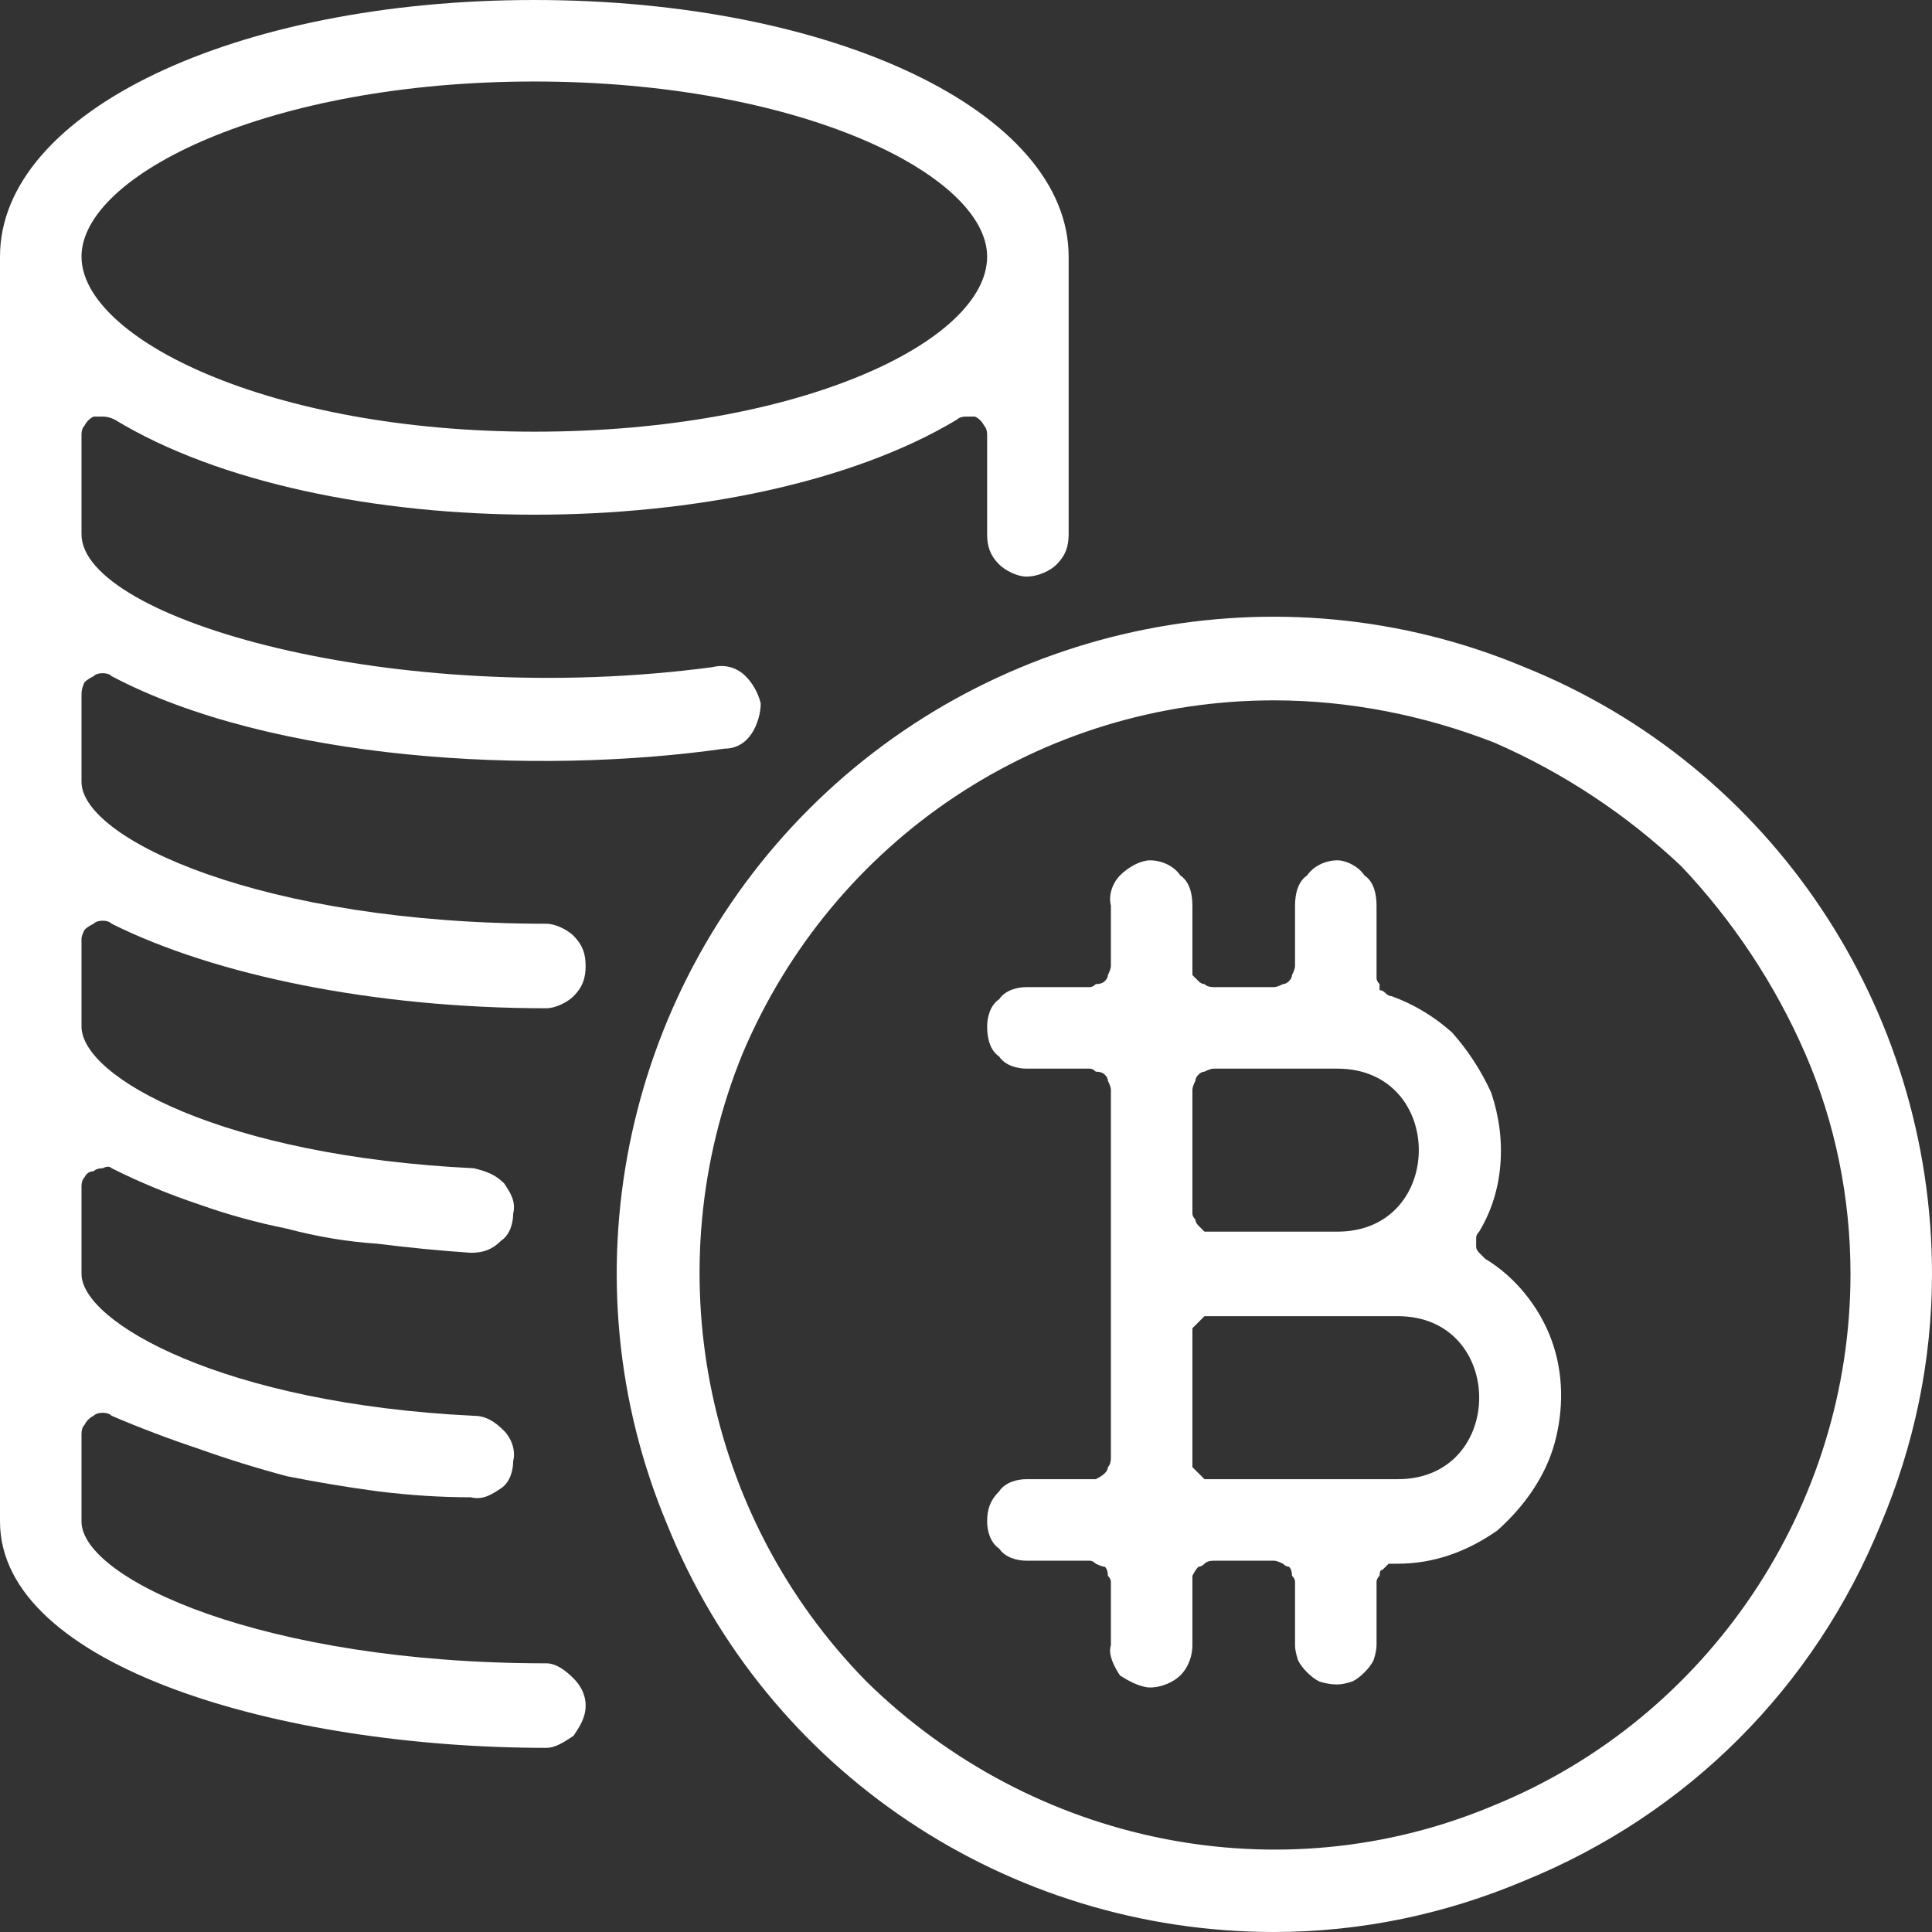 <svg xmlns="http://www.w3.org/2000/svg" viewBox="0 0 64 64" width="64" height="64"><rect x="0" y="0" width="64" height="64" fill="#333333" stroke="none"/><title>bitcoin-1-svg</title><style>		.s0 { fill: #ffffff } 	</style><g><path fill-rule="evenodd" class="s0" d="m18.1 57.9c-8.8 0-18.1-2.7-18.1-7.5v-41.9c0-4.8 7.8-8.5 17.7-8.5 9.9 0 17.7 3.7 17.7 8.5v9.2c0 0.4-0.1 0.7-0.4 1-0.2 0.2-0.6 0.4-1 0.4-0.3 0-0.7-0.2-0.9-0.4-0.3-0.3-0.4-0.6-0.4-1v-3.3q0-0.2-0.1-0.3-0.1-0.2-0.3-0.3-0.1 0-0.3 0-0.2 0-0.3 0.1c-7 4.2-21 4.2-27.9 0q-0.2-0.1-0.4-0.1-0.2 0-0.3 0-0.2 0.1-0.3 0.3-0.1 0.1-0.1 0.3v3.3c0 2.8 10.4 5.8 20.9 4.4 0.4-0.1 0.8 0 1.1 0.3 0.2 0.2 0.4 0.5 0.5 0.9 0 0.3-0.1 0.7-0.3 1-0.2 0.3-0.5 0.5-0.9 0.5-6.3 0.9-15 0.4-20.3-2.4q-0.1-0.1-0.3-0.1-0.2 0-0.3 0.1-0.2 0.1-0.3 0.2-0.1 0.2-0.1 0.4v2.9c0 1.9 6 4.7 15.4 4.7 0.3 0 0.7 0.2 0.9 0.4 0.3 0.3 0.4 0.6 0.4 1 0 0.4-0.1 0.7-0.4 1-0.2 0.2-0.6 0.4-0.9 0.4-5.7 0-11-1.1-14.4-2.8q-0.1-0.1-0.3-0.1-0.2 0-0.3 0.1-0.2 0.1-0.3 0.2-0.1 0.2-0.1 0.3v2.9c0 1.7 4.7 4.3 13 4.7 0.4 0.1 0.7 0.2 1 0.5 0.2 0.3 0.4 0.6 0.3 1 0 0.3-0.1 0.7-0.4 0.9-0.3 0.3-0.6 0.4-1 0.4q-1.5-0.1-3.1-0.3-1.5-0.1-3-0.5-1.5-0.3-2.9-0.8-1.5-0.5-2.9-1.2-0.1-0.1-0.3 0-0.2 0-0.3 0.1-0.2 0-0.3 0.2-0.1 0.1-0.1 0.3v2.9c0 1.6 4.7 4.3 13 4.7 0.4 0 0.7 0.2 1 0.5 0.2 0.2 0.4 0.6 0.3 1 0 0.3-0.1 0.7-0.4 0.9-0.3 0.2-0.6 0.4-1 0.3q-1.5 0-3.1-0.2-1.5-0.2-3-0.5-1.5-0.4-2.9-0.9-1.5-0.5-2.9-1.1-0.1-0.1-0.3-0.1-0.2 0-0.3 0.1-0.2 0.1-0.3 0.3-0.1 0.1-0.1 0.3v2.9c0 1.9 6 4.7 15.4 4.7 0.3 0 0.6 0.2 0.9 0.5 0.2 0.2 0.4 0.5 0.4 0.9 0 0.4-0.2 0.7-0.4 1-0.3 0.2-0.6 0.4-0.9 0.4zm-0.4-55.2c-8.8 0-15 3.1-15 5.8 0 2.7 6.2 5.8 15 5.8 8.8 0 15-3 15-5.8 0-2.7-6.2-5.8-15-5.8z"></path><path fill-rule="evenodd" class="s0" d="m42.2 64c-8.8 0-16.8-5.3-20.1-13.5-3.4-8.1-1.5-17.5 4.7-23.7 6.2-6.2 15.6-8.1 23.7-4.7 8.2 3.3 13.5 11.3 13.5 20.1 0 2.9-0.6 5.7-1.7 8.3-1.1 2.7-2.7 5.1-4.7 7.1-2 2-4.4 3.6-7.1 4.7-2.6 1.1-5.4 1.7-8.3 1.7zm0-40.8c-7.7 0-14.6 4.6-17.6 11.7-2.9 7.1-1.3 15.3 4.1 20.8 5.5 5.4 13.7 7.1 20.8 4.1 7.1-2.9 11.8-9.9 11.8-17.6 0-2.5-0.5-5-1.5-7.3-1-2.3-2.4-4.4-4.1-6.2-1.8-1.7-3.9-3.1-6.2-4.1-2.3-0.9-4.8-1.4-7.3-1.4z"></path><path fill-rule="evenodd" class="s0" d="m44.3 55.8q-0.3 0-0.6-0.1-0.2-0.1-0.4-0.3-0.2-0.2-0.3-0.4-0.1-0.3-0.1-0.5v-2.1q0-0.1-0.1-0.2 0-0.2-0.1-0.3-0.1 0-0.2-0.1-0.2-0.1-0.3-0.1h-2q-0.2 0-0.3 0.1-0.1 0.1-0.2 0.1-0.1 0.1-0.2 0.3 0 0.1 0 0.2v2.1c0 0.3-0.1 0.7-0.4 1-0.2 0.2-0.6 0.4-1 0.4-0.3 0-0.7-0.2-1-0.4-0.2-0.3-0.4-0.7-0.3-1v-2.1q0-0.1-0.1-0.2 0-0.2-0.1-0.3-0.1 0-0.3-0.1-0.1-0.1-0.2-0.1h-2.1c-0.3 0-0.7-0.1-0.9-0.4-0.3-0.2-0.4-0.6-0.4-0.9 0-0.4 0.1-0.7 0.4-1 0.2-0.3 0.6-0.4 0.9-0.4h2.1q0.1 0 0.2 0 0.2-0.1 0.3-0.2 0.1-0.1 0.1-0.2 0.1-0.1 0.1-0.3v-12.2q0-0.1-0.1-0.3 0-0.1-0.1-0.2-0.1-0.1-0.3-0.1-0.1-0.1-0.2-0.1h-2.1c-0.3 0-0.7-0.1-0.9-0.4-0.3-0.2-0.4-0.6-0.4-1 0-0.3 0.1-0.7 0.4-0.9 0.2-0.3 0.6-0.4 0.9-0.4h2.1q0.1 0 0.2-0.1 0.2 0 0.3-0.1 0.1-0.1 0.1-0.2 0.1-0.2 0.1-0.3v-2c-0.1-0.4 0.1-0.8 0.3-1 0.3-0.3 0.7-0.5 1-0.5 0.4 0 0.8 0.2 1 0.5 0.3 0.2 0.4 0.6 0.4 1v2q0 0.1 0 0.3 0.1 0.1 0.2 0.2 0.1 0.1 0.2 0.1 0.1 0.1 0.3 0.1h2q0.1 0 0.3-0.1 0.1 0 0.2-0.1 0.1-0.1 0.1-0.2 0.1-0.2 0.1-0.3v-2c0-0.4 0.1-0.8 0.4-1 0.2-0.3 0.6-0.5 1-0.5 0.3 0 0.7 0.2 0.9 0.5 0.3 0.2 0.4 0.6 0.4 1v2.4q0 0.1 0.1 0.2 0 0.1 0 0.2 0.1 0 0.2 0.1 0.1 0.1 0.2 0.1 1.1 0.4 2 1.2 0.8 0.9 1.3 2 0.4 1.2 0.3 2.4-0.1 1.2-0.7 2.2-0.1 0.1-0.1 0.2 0 0.2 0 0.3 0 0.1 0.1 0.2 0.1 0.1 0.2 0.2c1 0.6 1.8 1.6 2.2 2.7 0.4 1.1 0.4 2.3 0.1 3.4-0.3 1.1-1 2.1-1.9 2.9-1 0.7-2.1 1.1-3.3 1.1q-0.1 0-0.3 0-0.1 0.1-0.2 0.2-0.1 0-0.1 0.2-0.1 0.1-0.1 0.2v2.1q0 0.2-0.1 0.5-0.1 0.2-0.3 0.4-0.2 0.2-0.4 0.3-0.3 0.1-0.5 0.1zm-4.1-12.2q-0.2 0-0.3 0-0.1 0.1-0.2 0.2-0.1 0.1-0.2 0.2 0 0.1 0 0.3v4q0 0.2 0 0.3 0.1 0.1 0.2 0.2 0.1 0.1 0.2 0.2 0.1 0 0.3 0h6.1c3.6 0 3.6-5.4 0-5.4zm0-8.2q-0.1 0-0.3 0.1-0.1 0-0.2 0.1-0.1 0.1-0.1 0.2-0.1 0.2-0.1 0.3v4.1q0 0.1 0.1 0.2 0 0.1 0.1 0.2 0.1 0.1 0.2 0.2 0.2 0 0.3 0h4.1c3.6 0 3.6-5.4 0-5.4z"></path></g></svg>